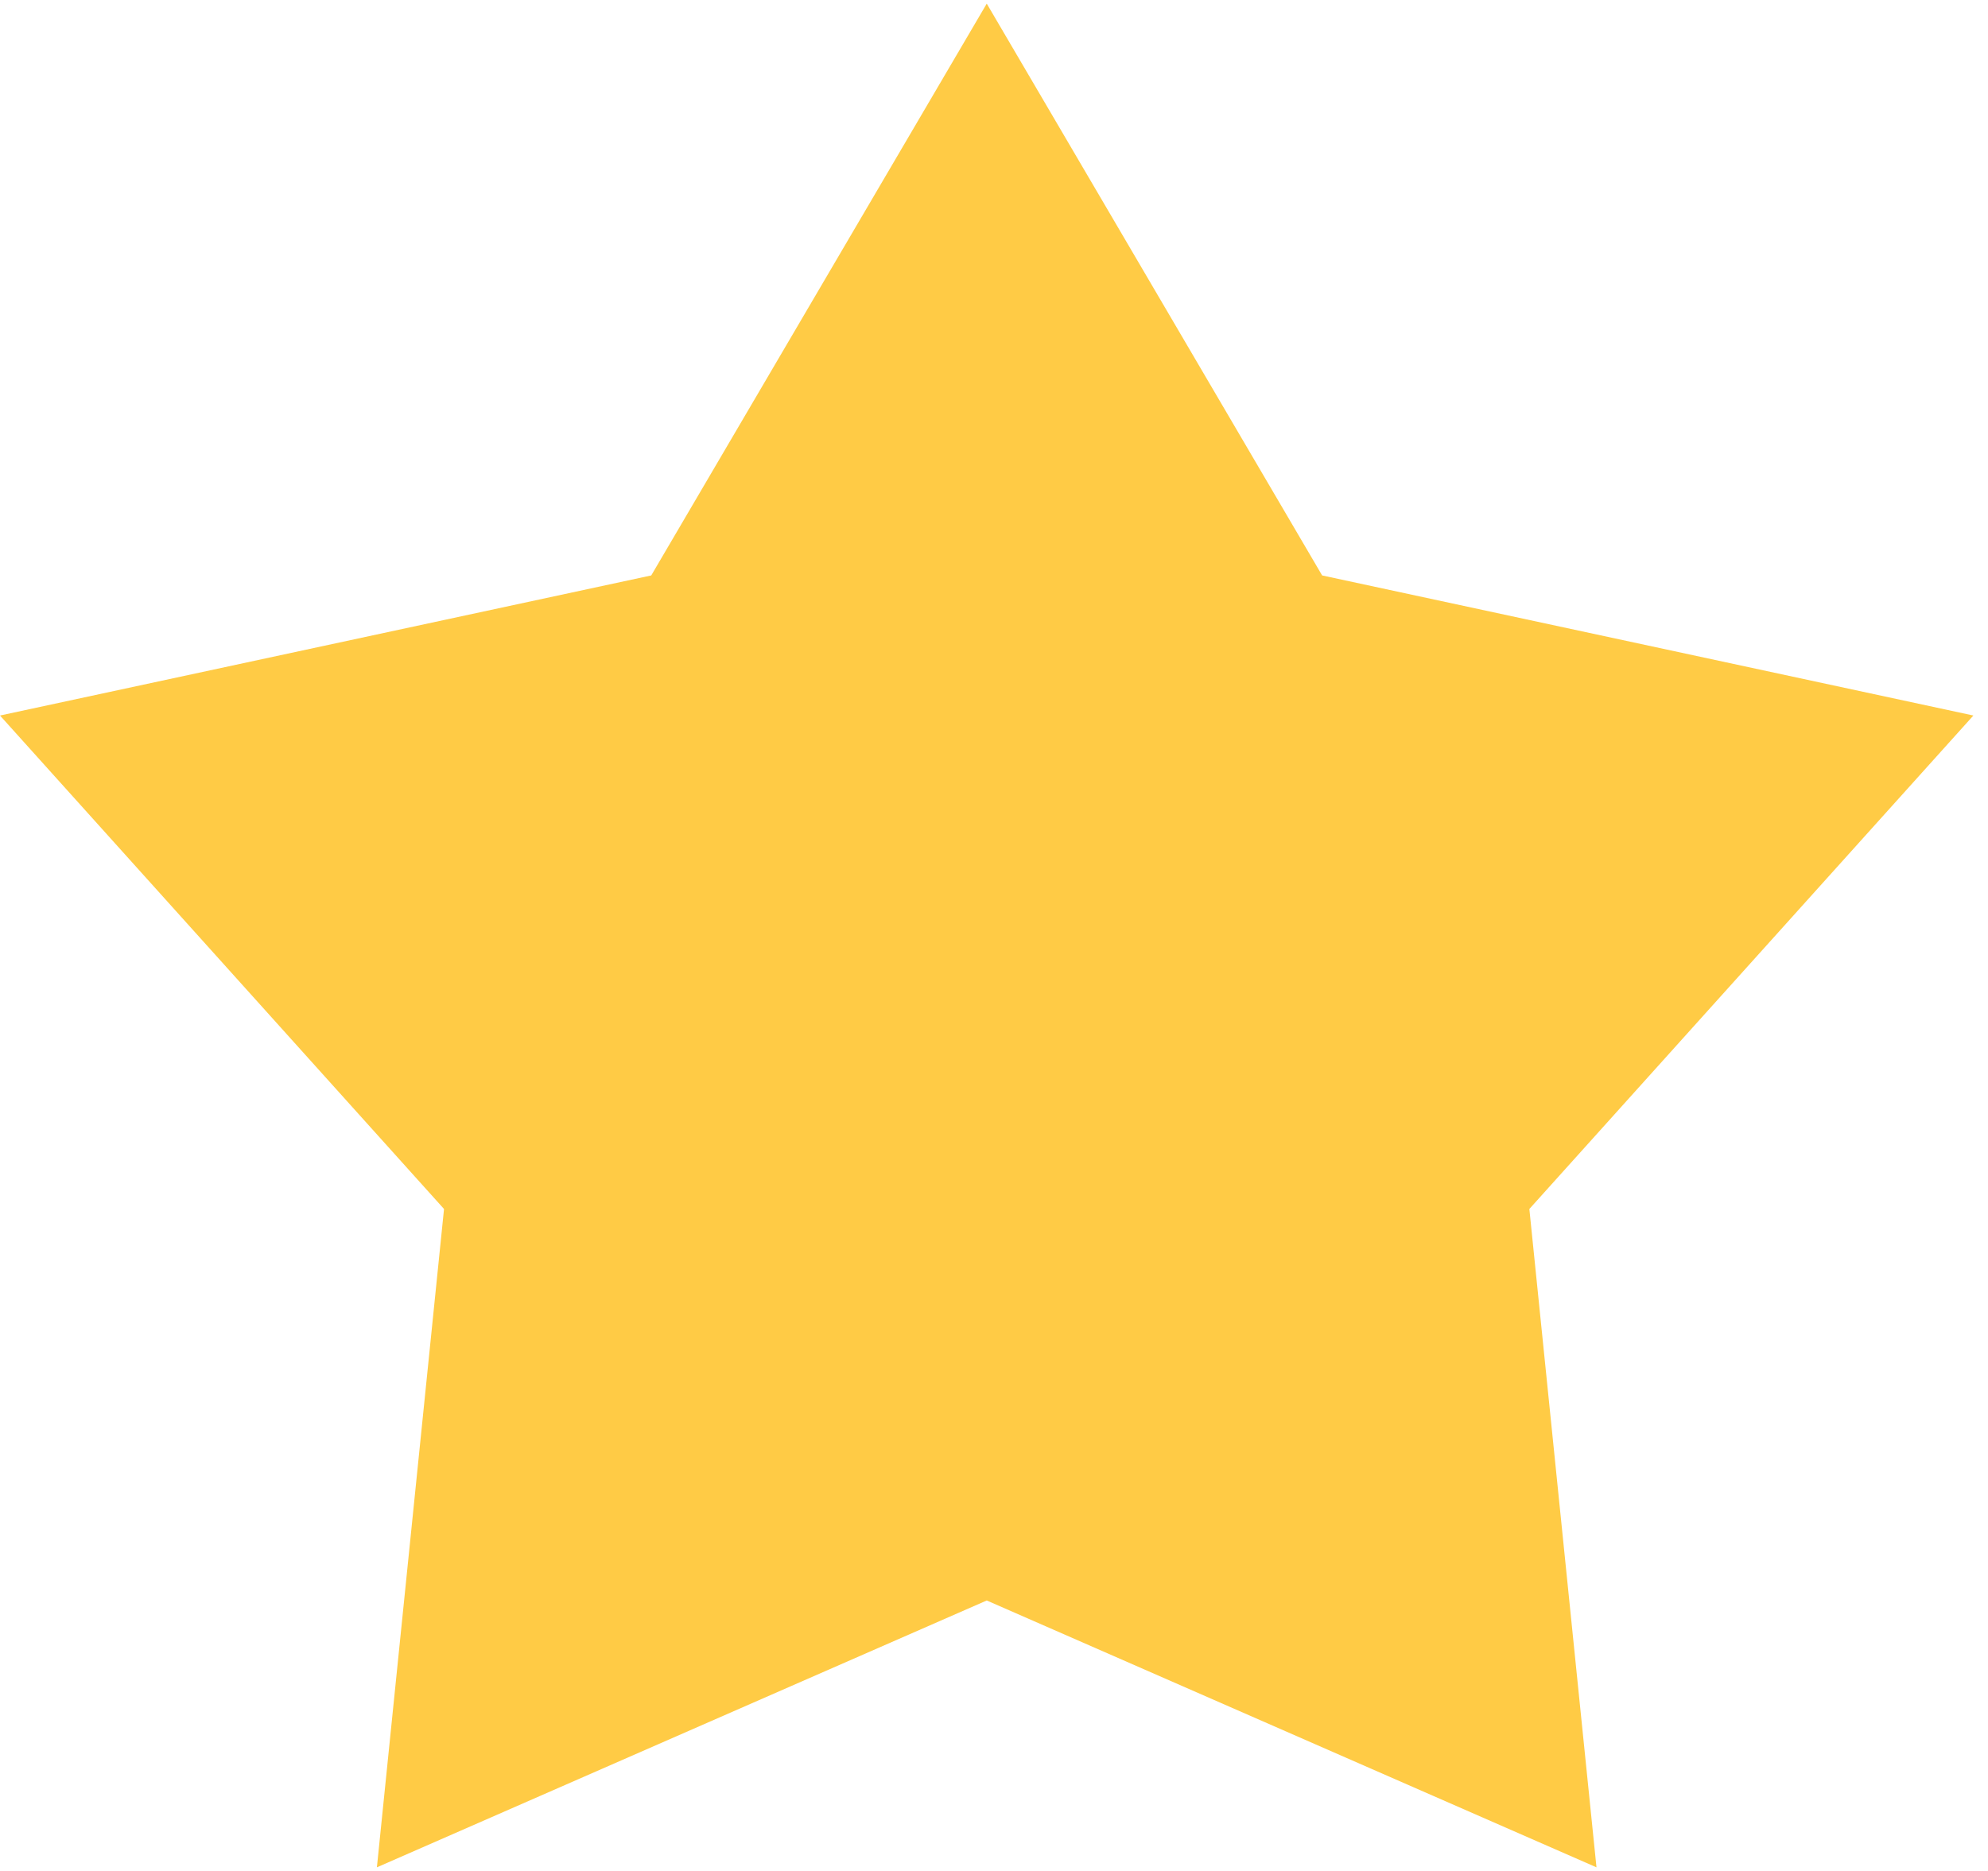 <svg width="17" height="16" viewBox="0 0 17 16" fill="none" xmlns="http://www.w3.org/2000/svg">
<path d="M8.438 0.031L11.306 4.921L16.875 6.119L13.078 10.339L13.652 15.969L8.438 13.687L3.223 15.969L3.797 10.339L0 6.119L5.569 4.921L8.438 0.031Z" fill="#FFCB45"/>
</svg>
